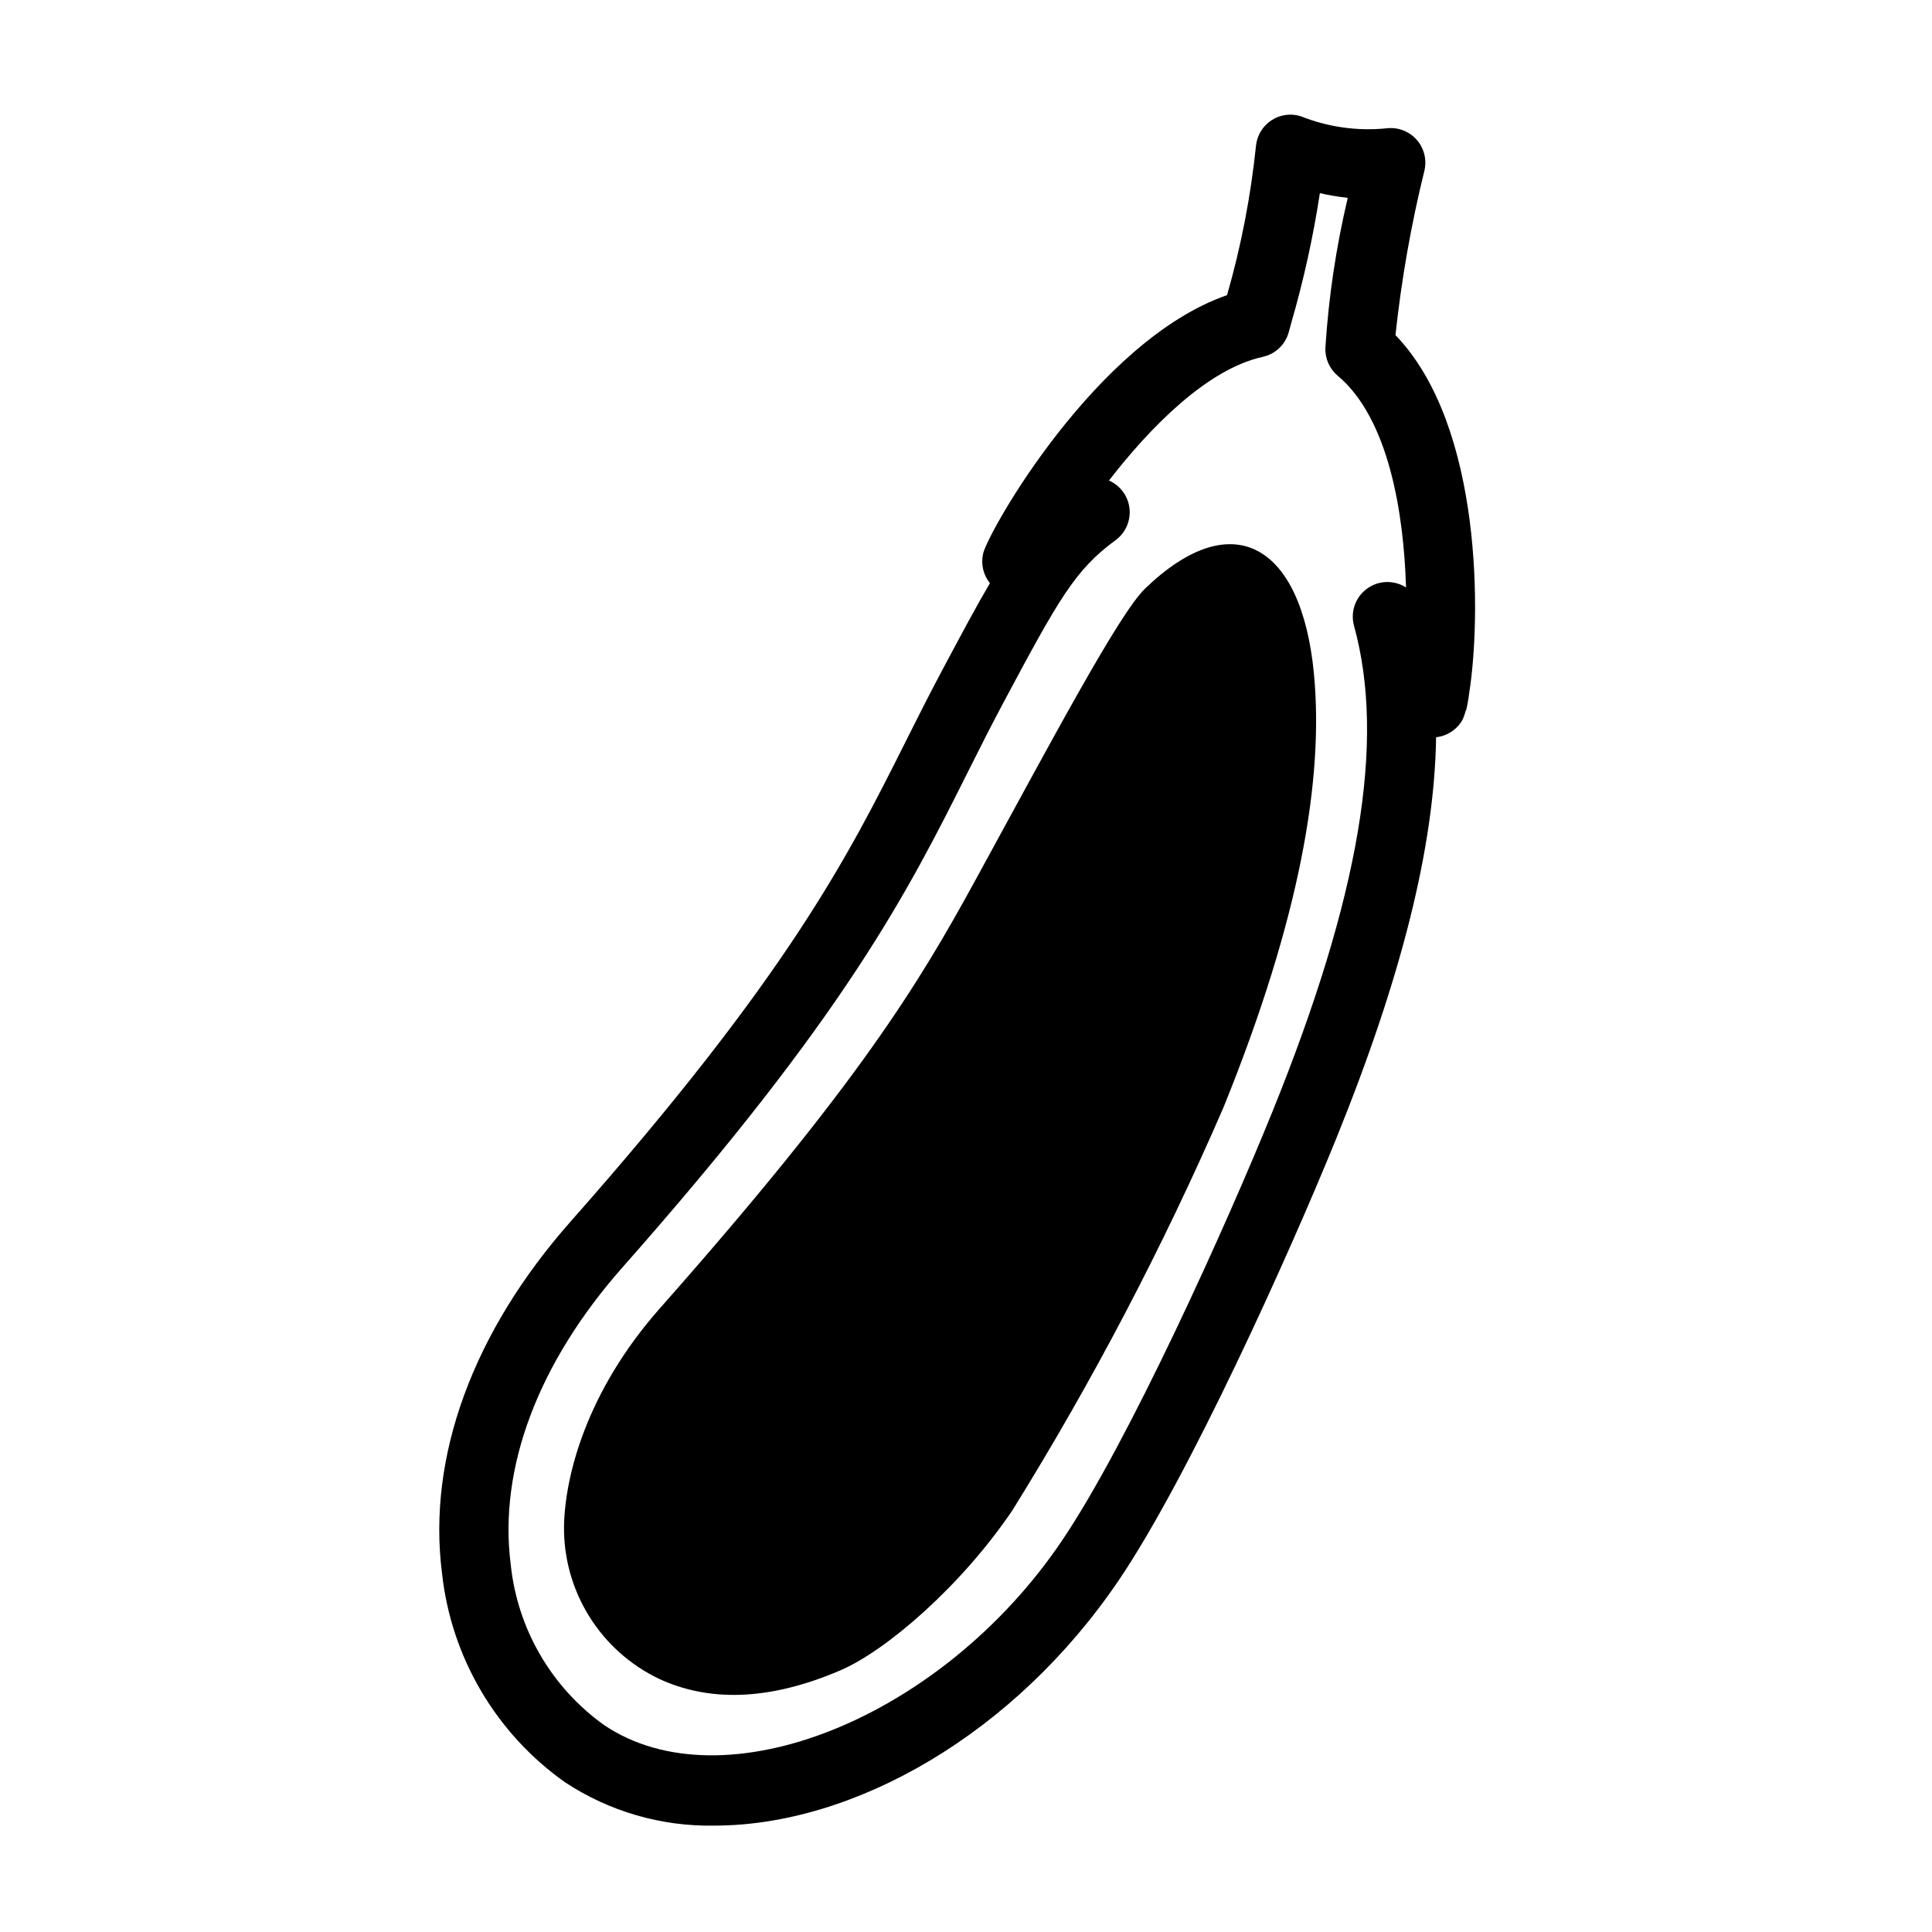 <?xml version="1.0" encoding="UTF-8"?>
<!-- Uploaded to: SVG Repo, www.svgrepo.com, Generator: SVG Repo Mixer Tools -->
<svg fill="#000000" width="800px" height="800px" version="1.1" viewBox="144 144 512 512" xmlns="http://www.w3.org/2000/svg">
 <g>
  <path d="m333.29 627.81c-14.027 0.246-27.801-3.75-39.52-11.465-18.352-12.973-30.242-33.203-32.645-55.543-3.898-30.754 8.219-63.82 34.109-93.102 57.773-65.344 73.555-96.816 88.812-127.25 3.129-6.242 6.231-12.43 9.645-18.832 5.047-9.457 9.027-16.926 12.645-23.074h0.004c-1.777-2.195-2.441-5.09-1.801-7.84 1.352-5.852 29.977-56.457 64.645-68.488 3.719-12.945 6.281-26.191 7.668-39.59 0.277-2.731 1.762-5.191 4.051-6.711 2.285-1.52 5.129-1.934 7.754-1.133 7.199 2.891 14.992 4 22.711 3.231 2.965-0.387 5.934 0.695 7.953 2.902 2.019 2.203 2.84 5.254 2.195 8.172-3.551 14.383-6.121 28.988-7.703 43.715 23.301 24.215 22.641 75.301 19.543 94.824h0.004c-0.191 1.582-0.469 3.152-0.836 4.699l-0.102-0.023v0.004c-0.199 0.906-0.516 1.785-0.938 2.613-1.469 2.492-4.027 4.144-6.902 4.457-0.43 28.855-9.121 63.535-26.438 106.28-12.457 30.738-39.098 89.676-57.555 116.98-27.691 40.949-70.277 65.168-107.3 65.172zm104.6-356.46c3.004 1.316 5.078 4.137 5.438 7.394 0.363 3.262-1.047 6.469-3.691 8.406-10.66 7.816-14.965 15.391-29.746 43.102-3.344 6.262-6.375 12.316-9.438 18.418-15.785 31.484-32.109 64.043-91.473 131.18-22.344 25.27-32.871 53.195-29.648 78.637l0.004 0.004c1.742 17.102 10.742 32.629 24.715 42.645 31.758 21.469 89.578-1.793 121.34-48.777 17.672-26.137 43.57-83.551 55.75-113.6 23.219-57.32 30.113-98.285 21.691-128.91h-0.004c-1.004-3.66 0.348-7.562 3.402-9.816 3.055-2.254 7.184-2.391 10.383-0.348-0.598-19.848-4.621-44.801-18.102-56.109-2.184-1.832-3.391-4.574-3.269-7.422 0.848-13.383 2.832-26.672 5.93-39.723-2.488-0.27-4.953-0.684-7.391-1.238-1.773 11.605-4.305 23.086-7.574 34.363l-0.672 2.465c-0.898 3.293-3.551 5.82-6.887 6.551-14.711 3.231-29.832 18.645-40.758 32.777z"/>
  <path d="m447.43 300.01c-6.941 6.699-25.02 40.824-45.027 77.398-14.988 27.402-30.93 53.82-83.527 113.31-19.496 22.051-25.121 44.43-25.406 57.566-0.133 8.484 2.18 16.828 6.656 24.039 4.481 7.207 10.934 12.977 18.598 16.617 12.496 5.762 28.211 6.219 48.035-2.305 12.117-5.211 31.957-22.297 45.527-42.371h0.004c21.23-34.172 39.926-69.852 55.934-106.76 20.414-50.391 26.625-87.309 23.98-114.96-3.266-34.141-21.469-45.035-44.773-22.539z"/>
 </g>
</svg>
